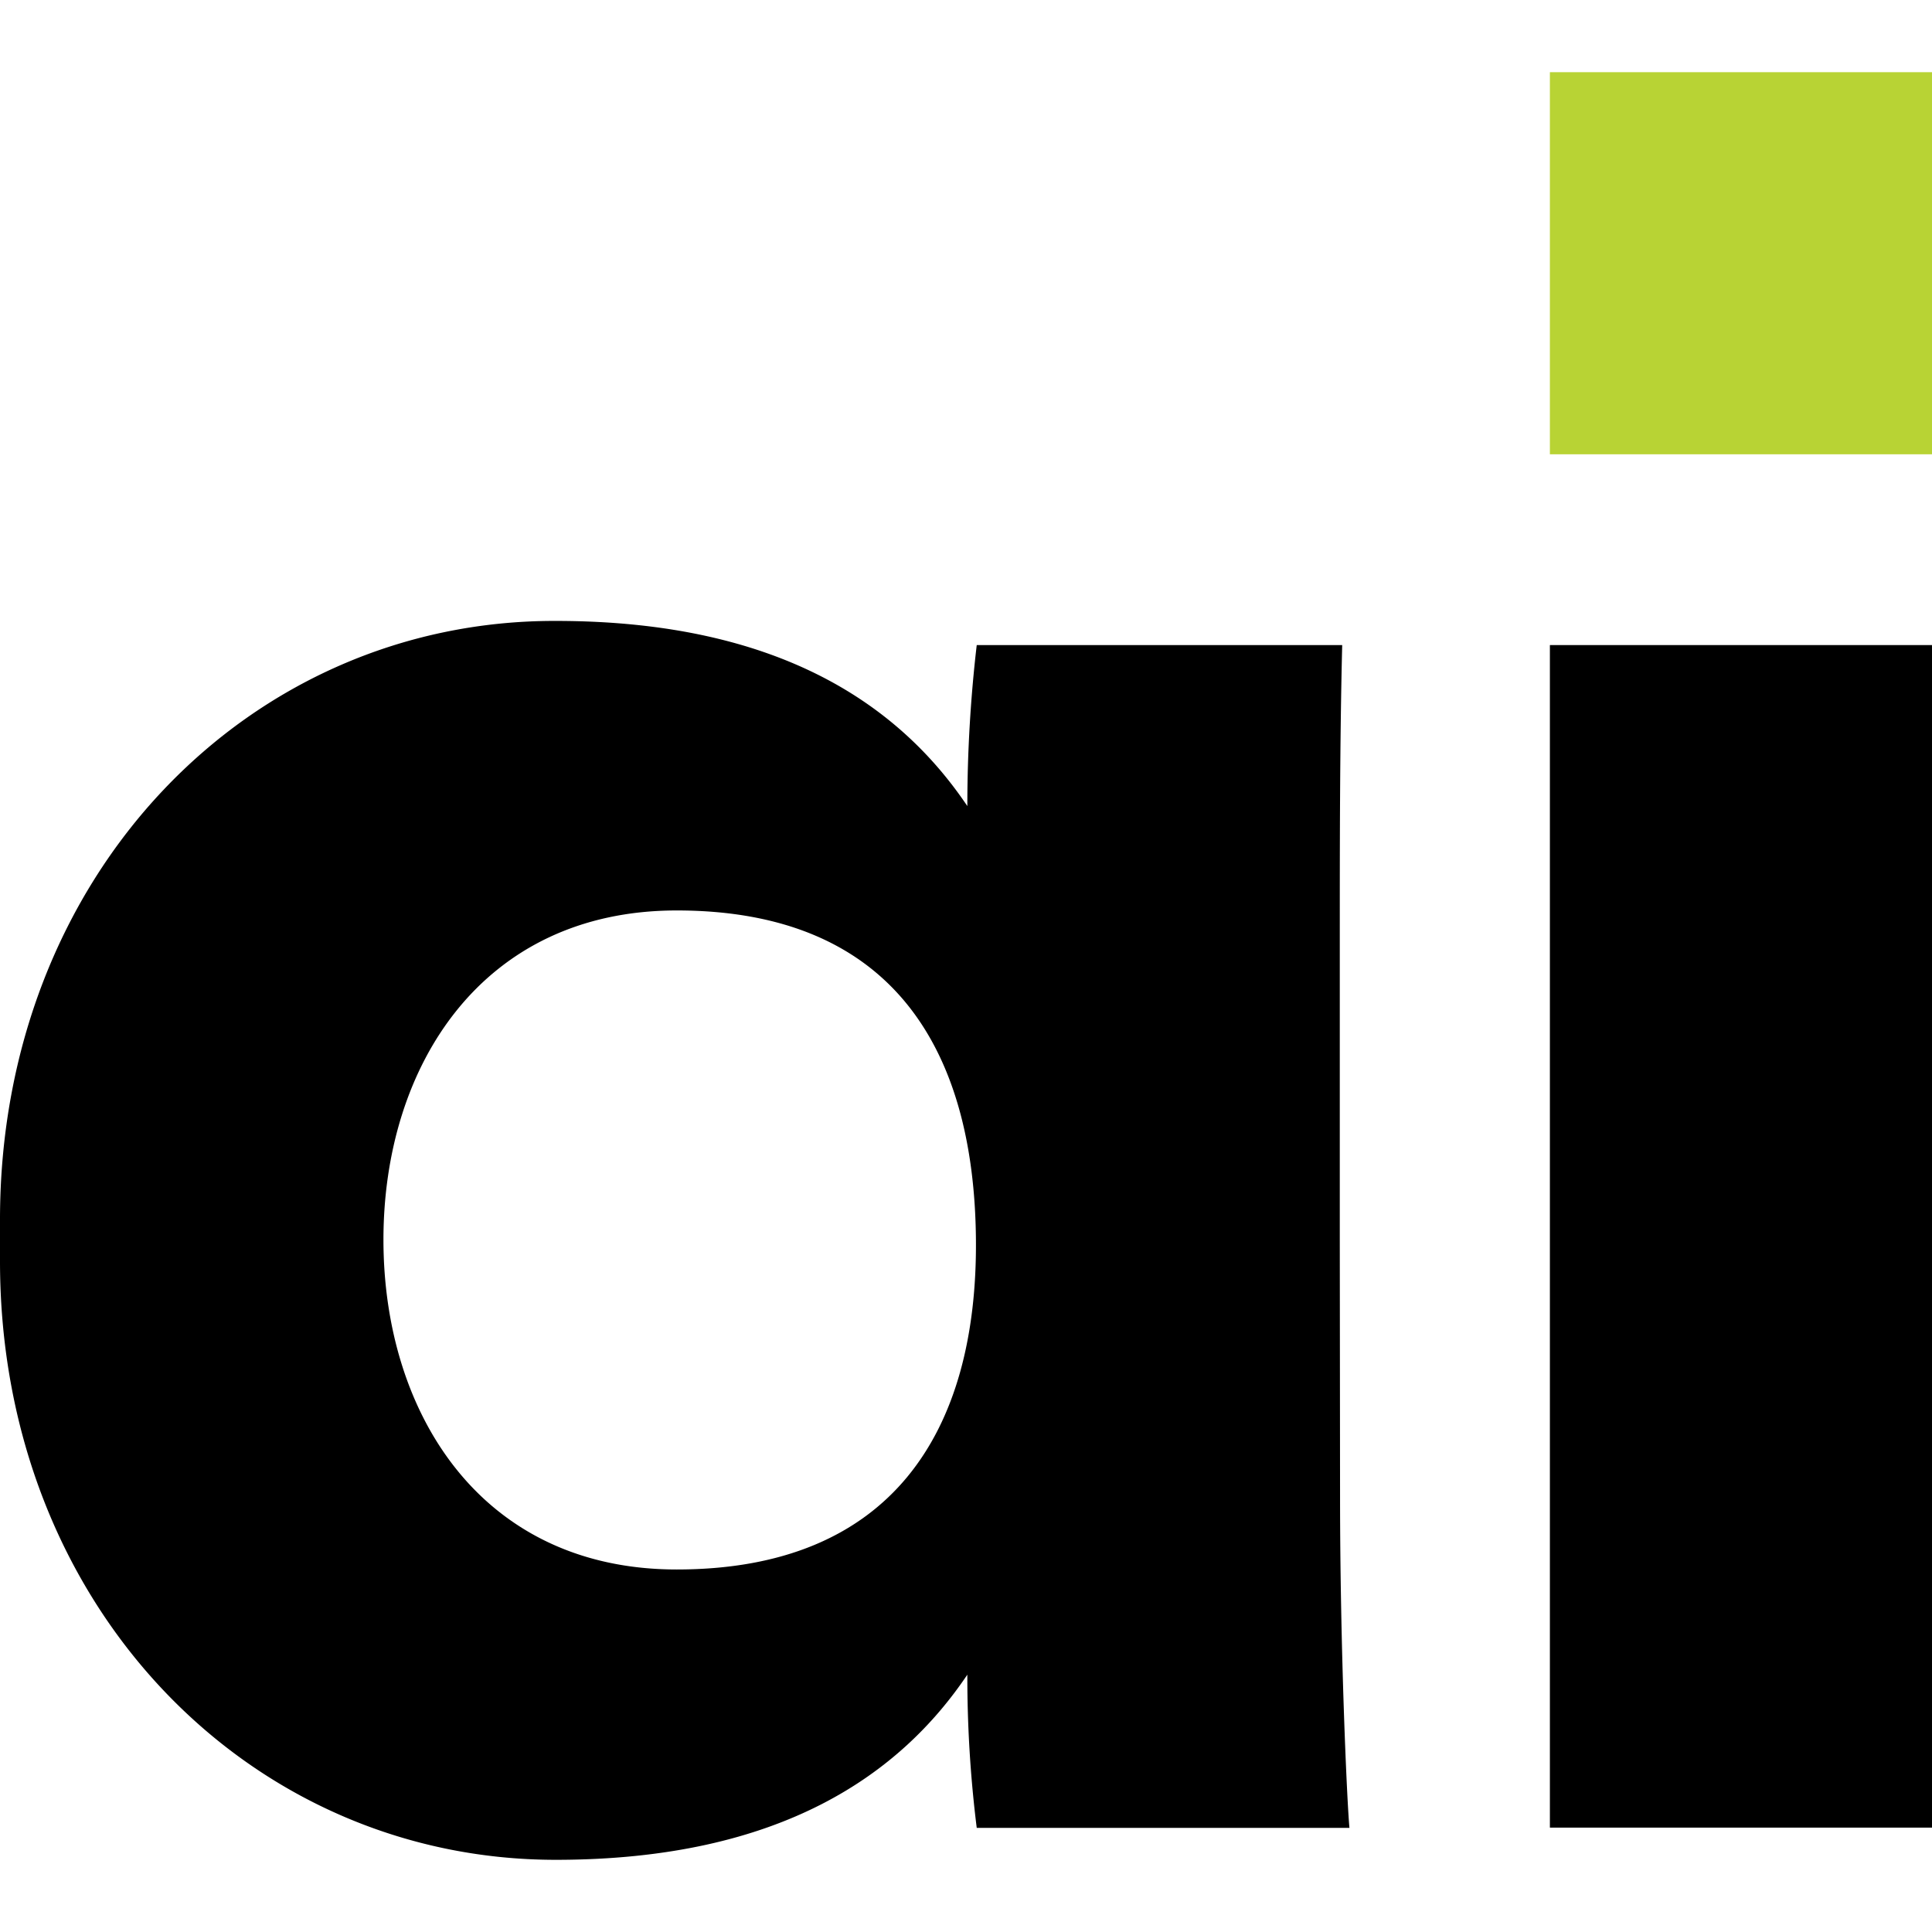 <svg id="Layer_1" data-name="Layer 1" xmlns="http://www.w3.org/2000/svg" viewBox="0 0 72 72"><defs><style>.cls-1{fill:#b8d334;}</style></defs><path d="M49.93,46.2V35.12c0-3.58,0-7.49.09-11.08H36.4a51.83,51.83,0,0,0-.35,6c-2.47-3.67-6.9-6.9-15.34-6.9C9.29,23.11,0,32.58,0,45.45V47C0,59.85,9.29,69.31,20.71,69.31c8.44,0,12.87-3.23,15.34-6.9a45.47,45.47,0,0,0,.35,5.71H50.29c-.09-.93-.35-6.64-.35-12.36ZM25.22,58.49h0c-7.29,0-10.93-5.82-10.93-12.29s3.67-12.27,10.93-12.27c8,0,11.09,5.13,11.15,12.27S33.24,58.49,25.22,58.49Z"/><rect x="57.76" y="24.04" width="14.24" height="44.07"/><rect class="cls-1" x="57.76" y="2.69" width="14.24" height="14.24"/></svg>